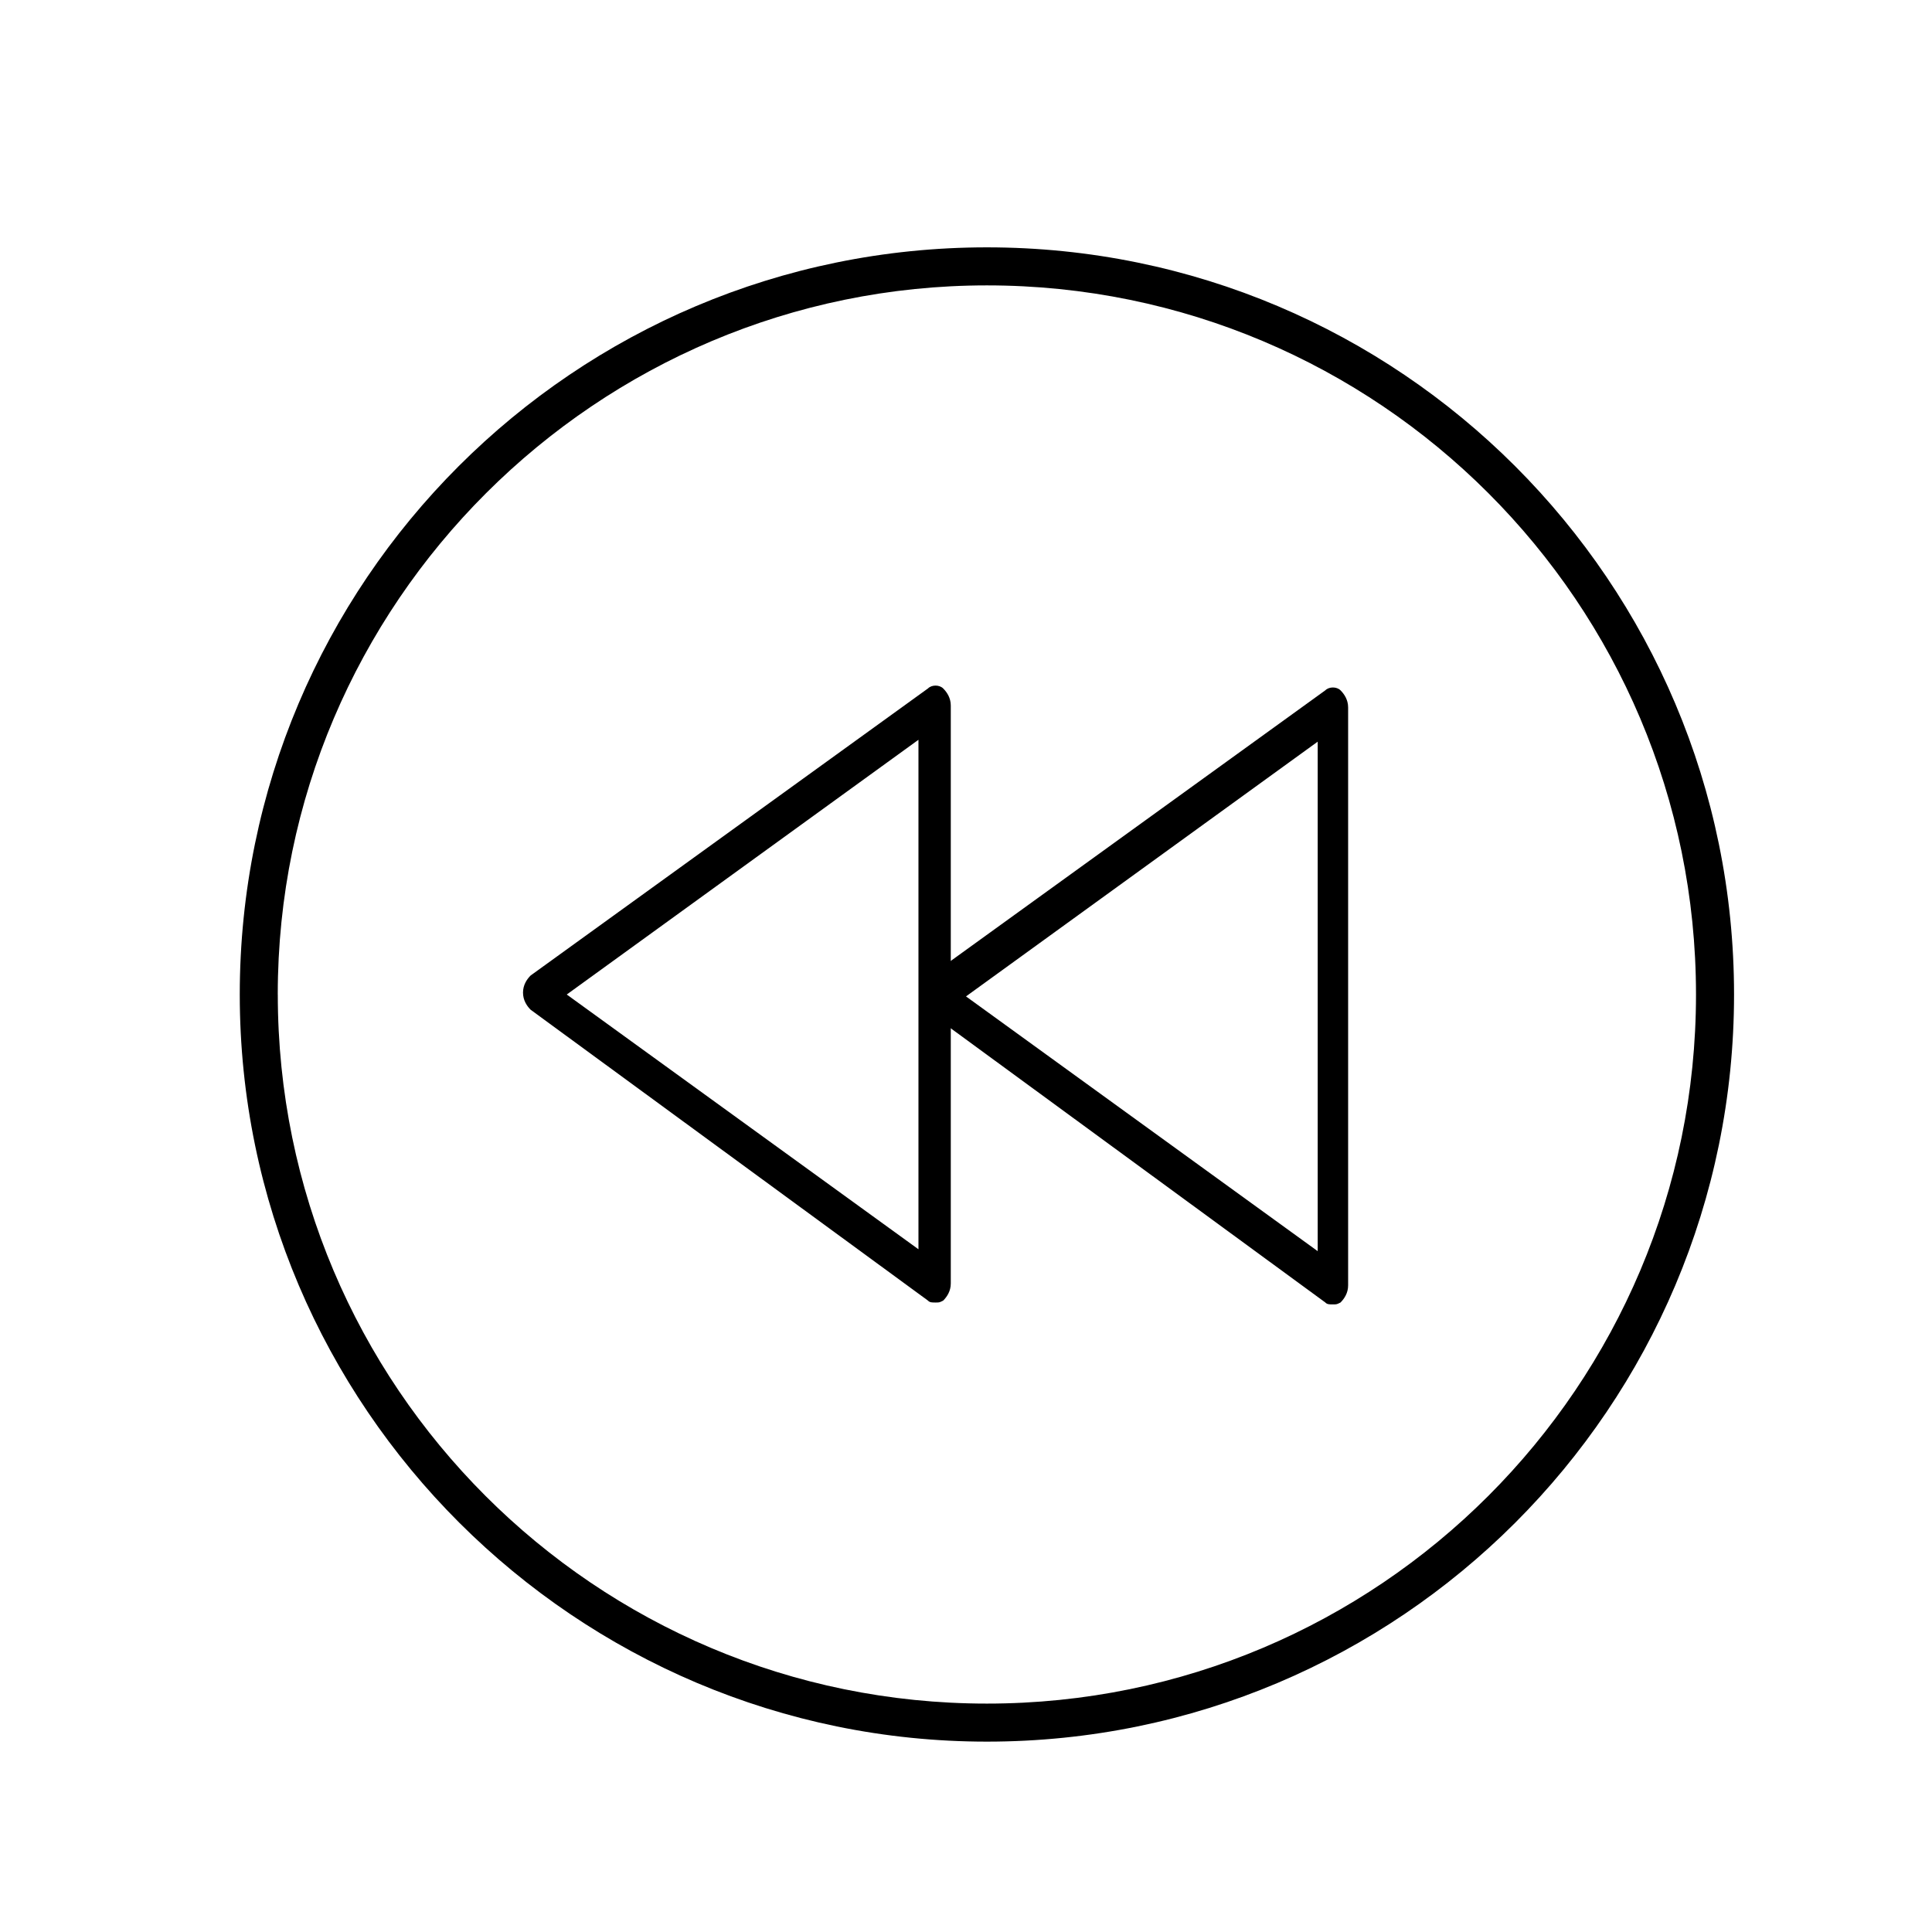 <?xml version="1.0" encoding="UTF-8"?>
<!-- The Best Svg Icon site in the world: iconSvg.co, Visit us! https://iconsvg.co -->
<svg fill="#000000" width="800px" height="800px" version="1.1" viewBox="144 144 512 512" xmlns="http://www.w3.org/2000/svg">
 <g>
  <path d="m207.54 407.55c0-109.33 88.672-198 198-198 109.33 0 198 88.672 198 198 0.004 109.33-88.668 198-198 198-108.82 0-198-88.672-198-198zm10.078 0c0 103.79 84.137 187.92 187.92 187.92 103.79 0 187.92-84.137 187.92-187.92-0.004-103.79-84.141-187.92-187.93-187.92-103.28 0-187.92 84.137-187.92 187.92z"/>
  <path d="m495.22 489.17-105.3-77.082c-1.008-1.008-2.016-2.519-2.016-4.535 0-2.016 1.008-3.527 2.016-4.535l105.3-76.074c1.008-1.008 3.023-1.008 4.031 0 1.008 1.008 2.016 2.519 2.016 4.535v153.16c0 2.016-1.008 3.527-2.016 4.535-1.008 0.504-1.008 0.504-2.016 0.504s-1.512 0-2.016-0.504zm-95.219-81.113 93.203 67.512v-135.02z"/>
  <path d="m389.92 488.67-105.3-77.082c-1.008-1.008-2.016-2.519-2.016-4.535s1.008-3.527 2.016-4.535l105.3-76.074c1.008-1.008 3.023-1.008 4.031 0 1.008 1.008 2.016 2.519 2.016 4.535v153.16c0 2.016-1.008 3.527-2.016 4.535-1.008 0.504-1.008 0.504-2.016 0.504s-1.512 0-2.016-0.504zm-95.723-81.113 93.203 67.512v-135.02z"/>
 </g>
</svg>